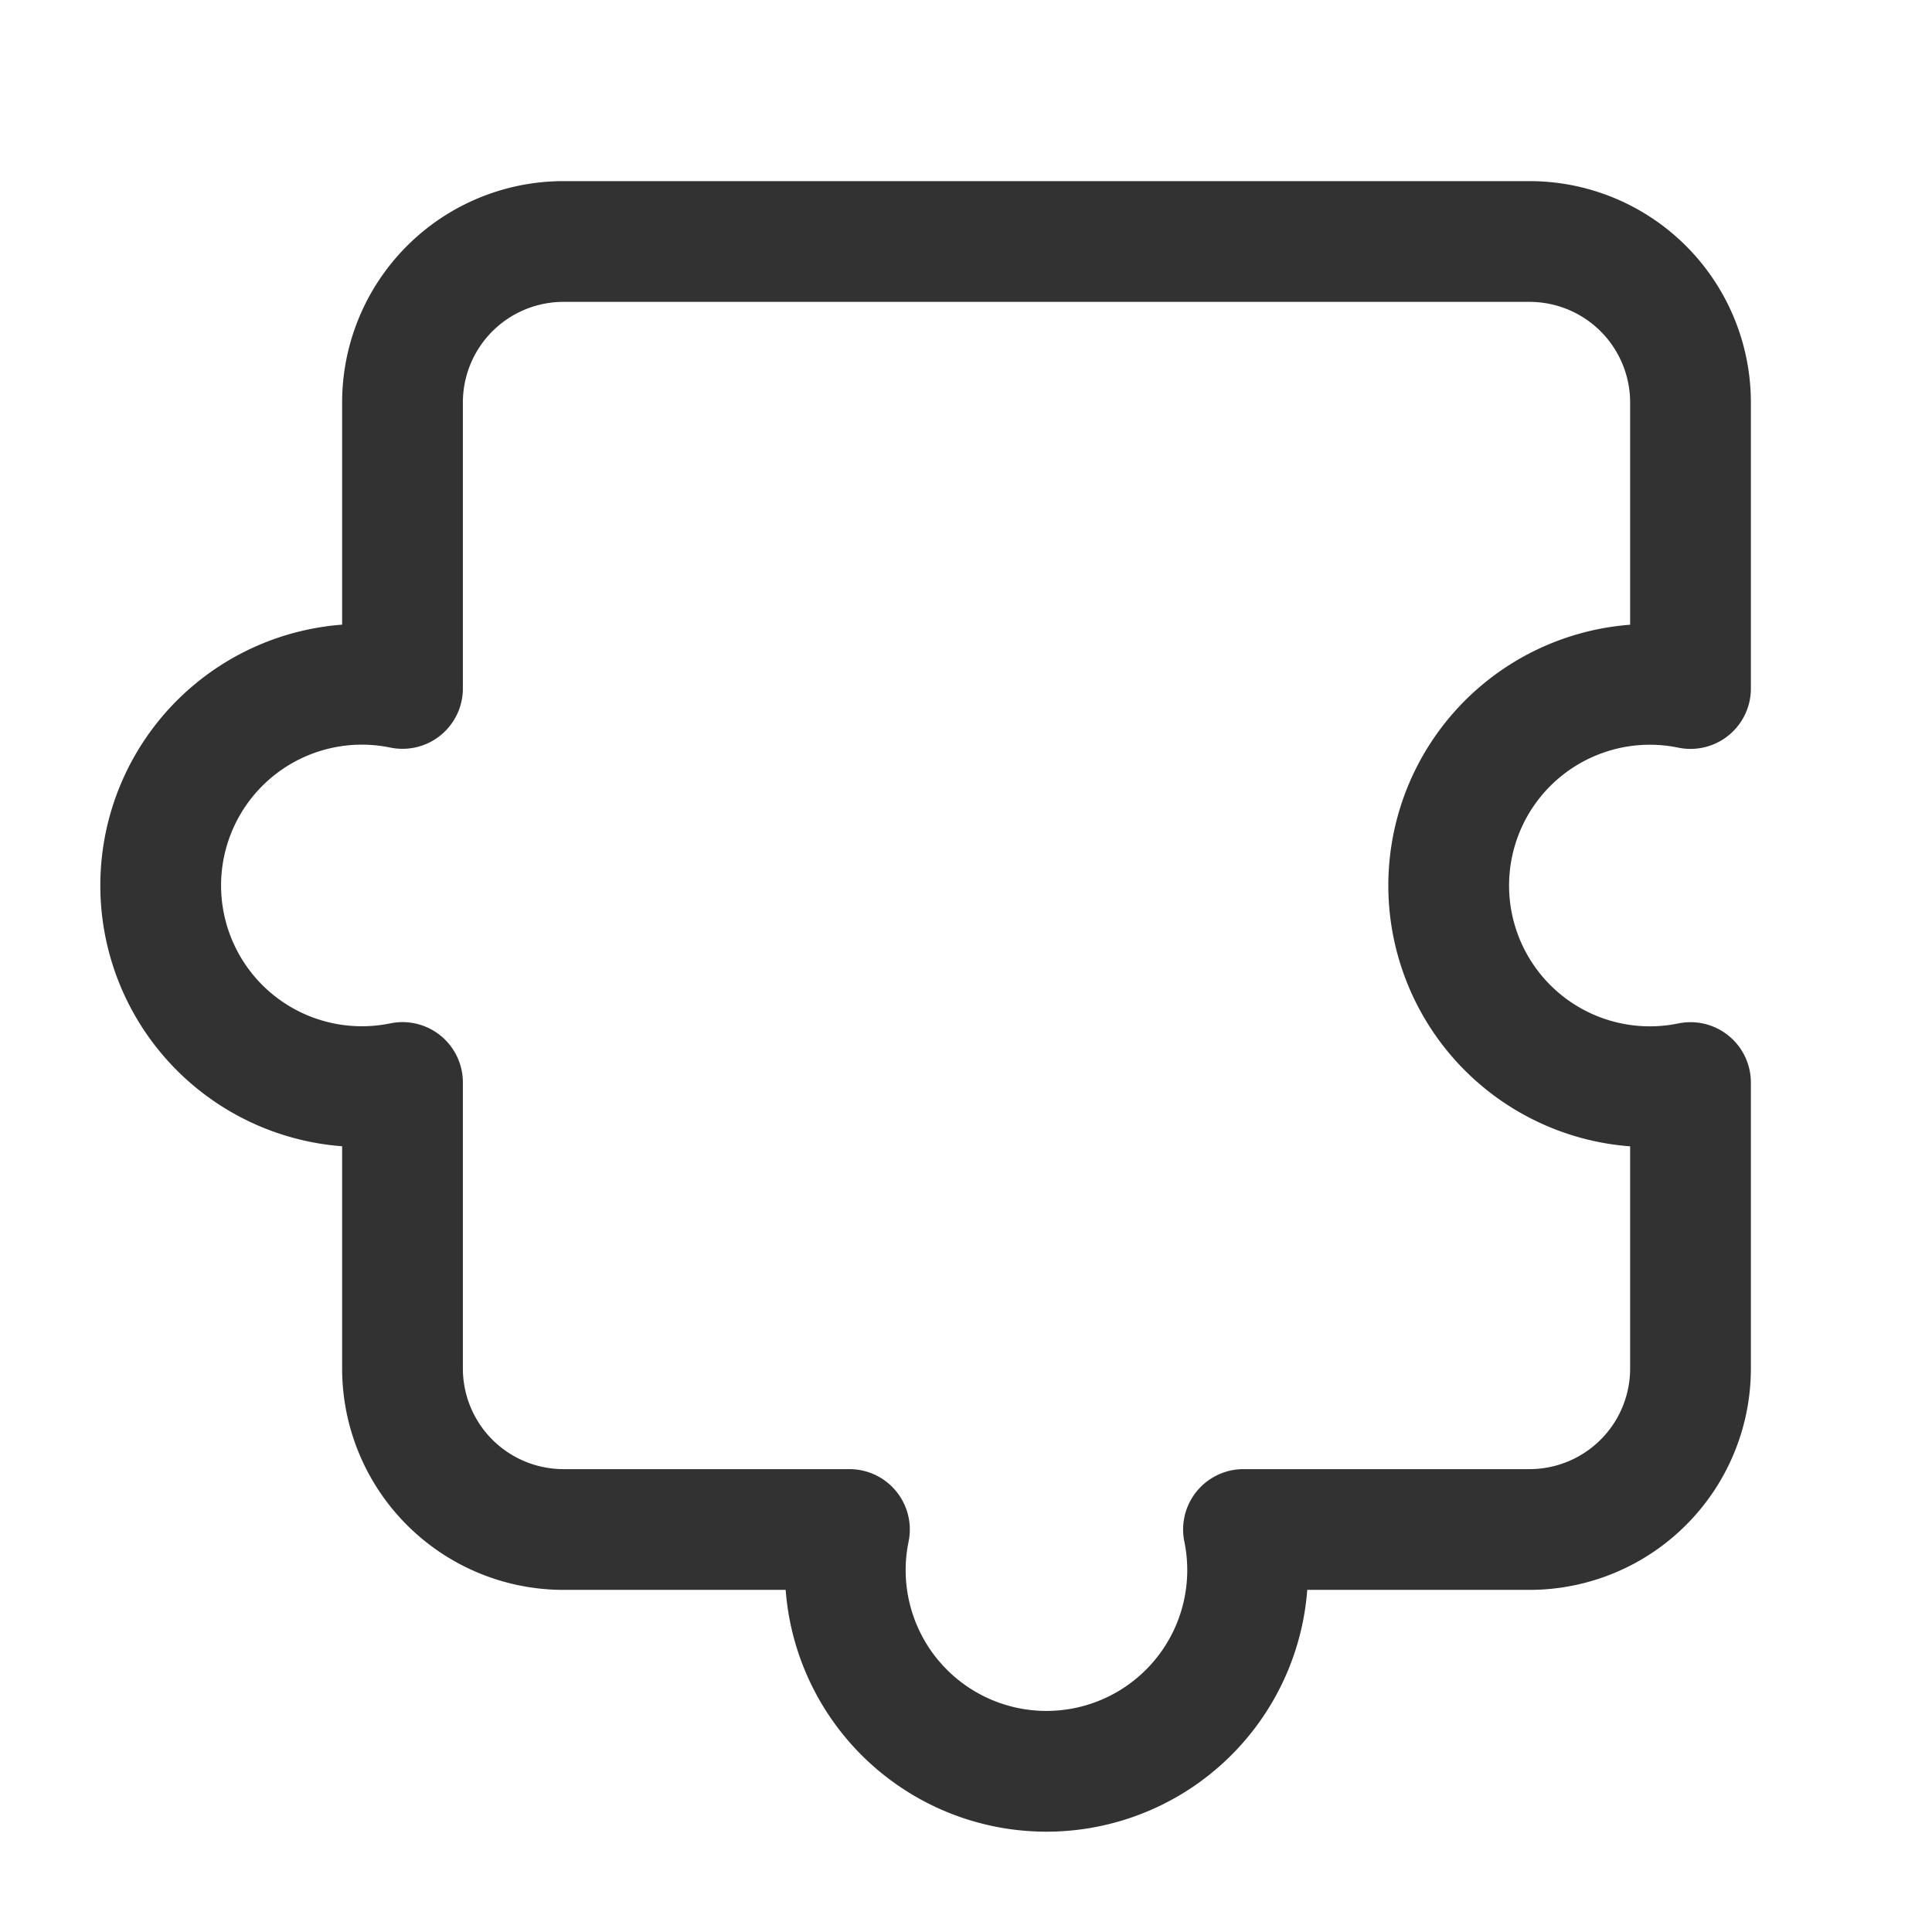 <?xml version="1.0" encoding="UTF-8"?> <svg xmlns="http://www.w3.org/2000/svg" viewBox="0 0 24 24"> <rect width="24" height="24" fill="none"></rect> <path d="M7,3A2,2,0,0,0,5,5V8.552a2.499,2.499,0,1,0,0,4.895V17a2,2,0,0,0,2,2h3.552a2.499,2.499,0,1,0,4.895,0H19a2,2,0,0,0,2-2V13.448a2.499,2.499,0,1,1,0-4.895V5a2,2,0,0,0-2-2Z" fill="none" stroke="#323232" stroke-linecap="round" stroke-linejoin="round" stroke-width="1.5"></path> </svg> 
